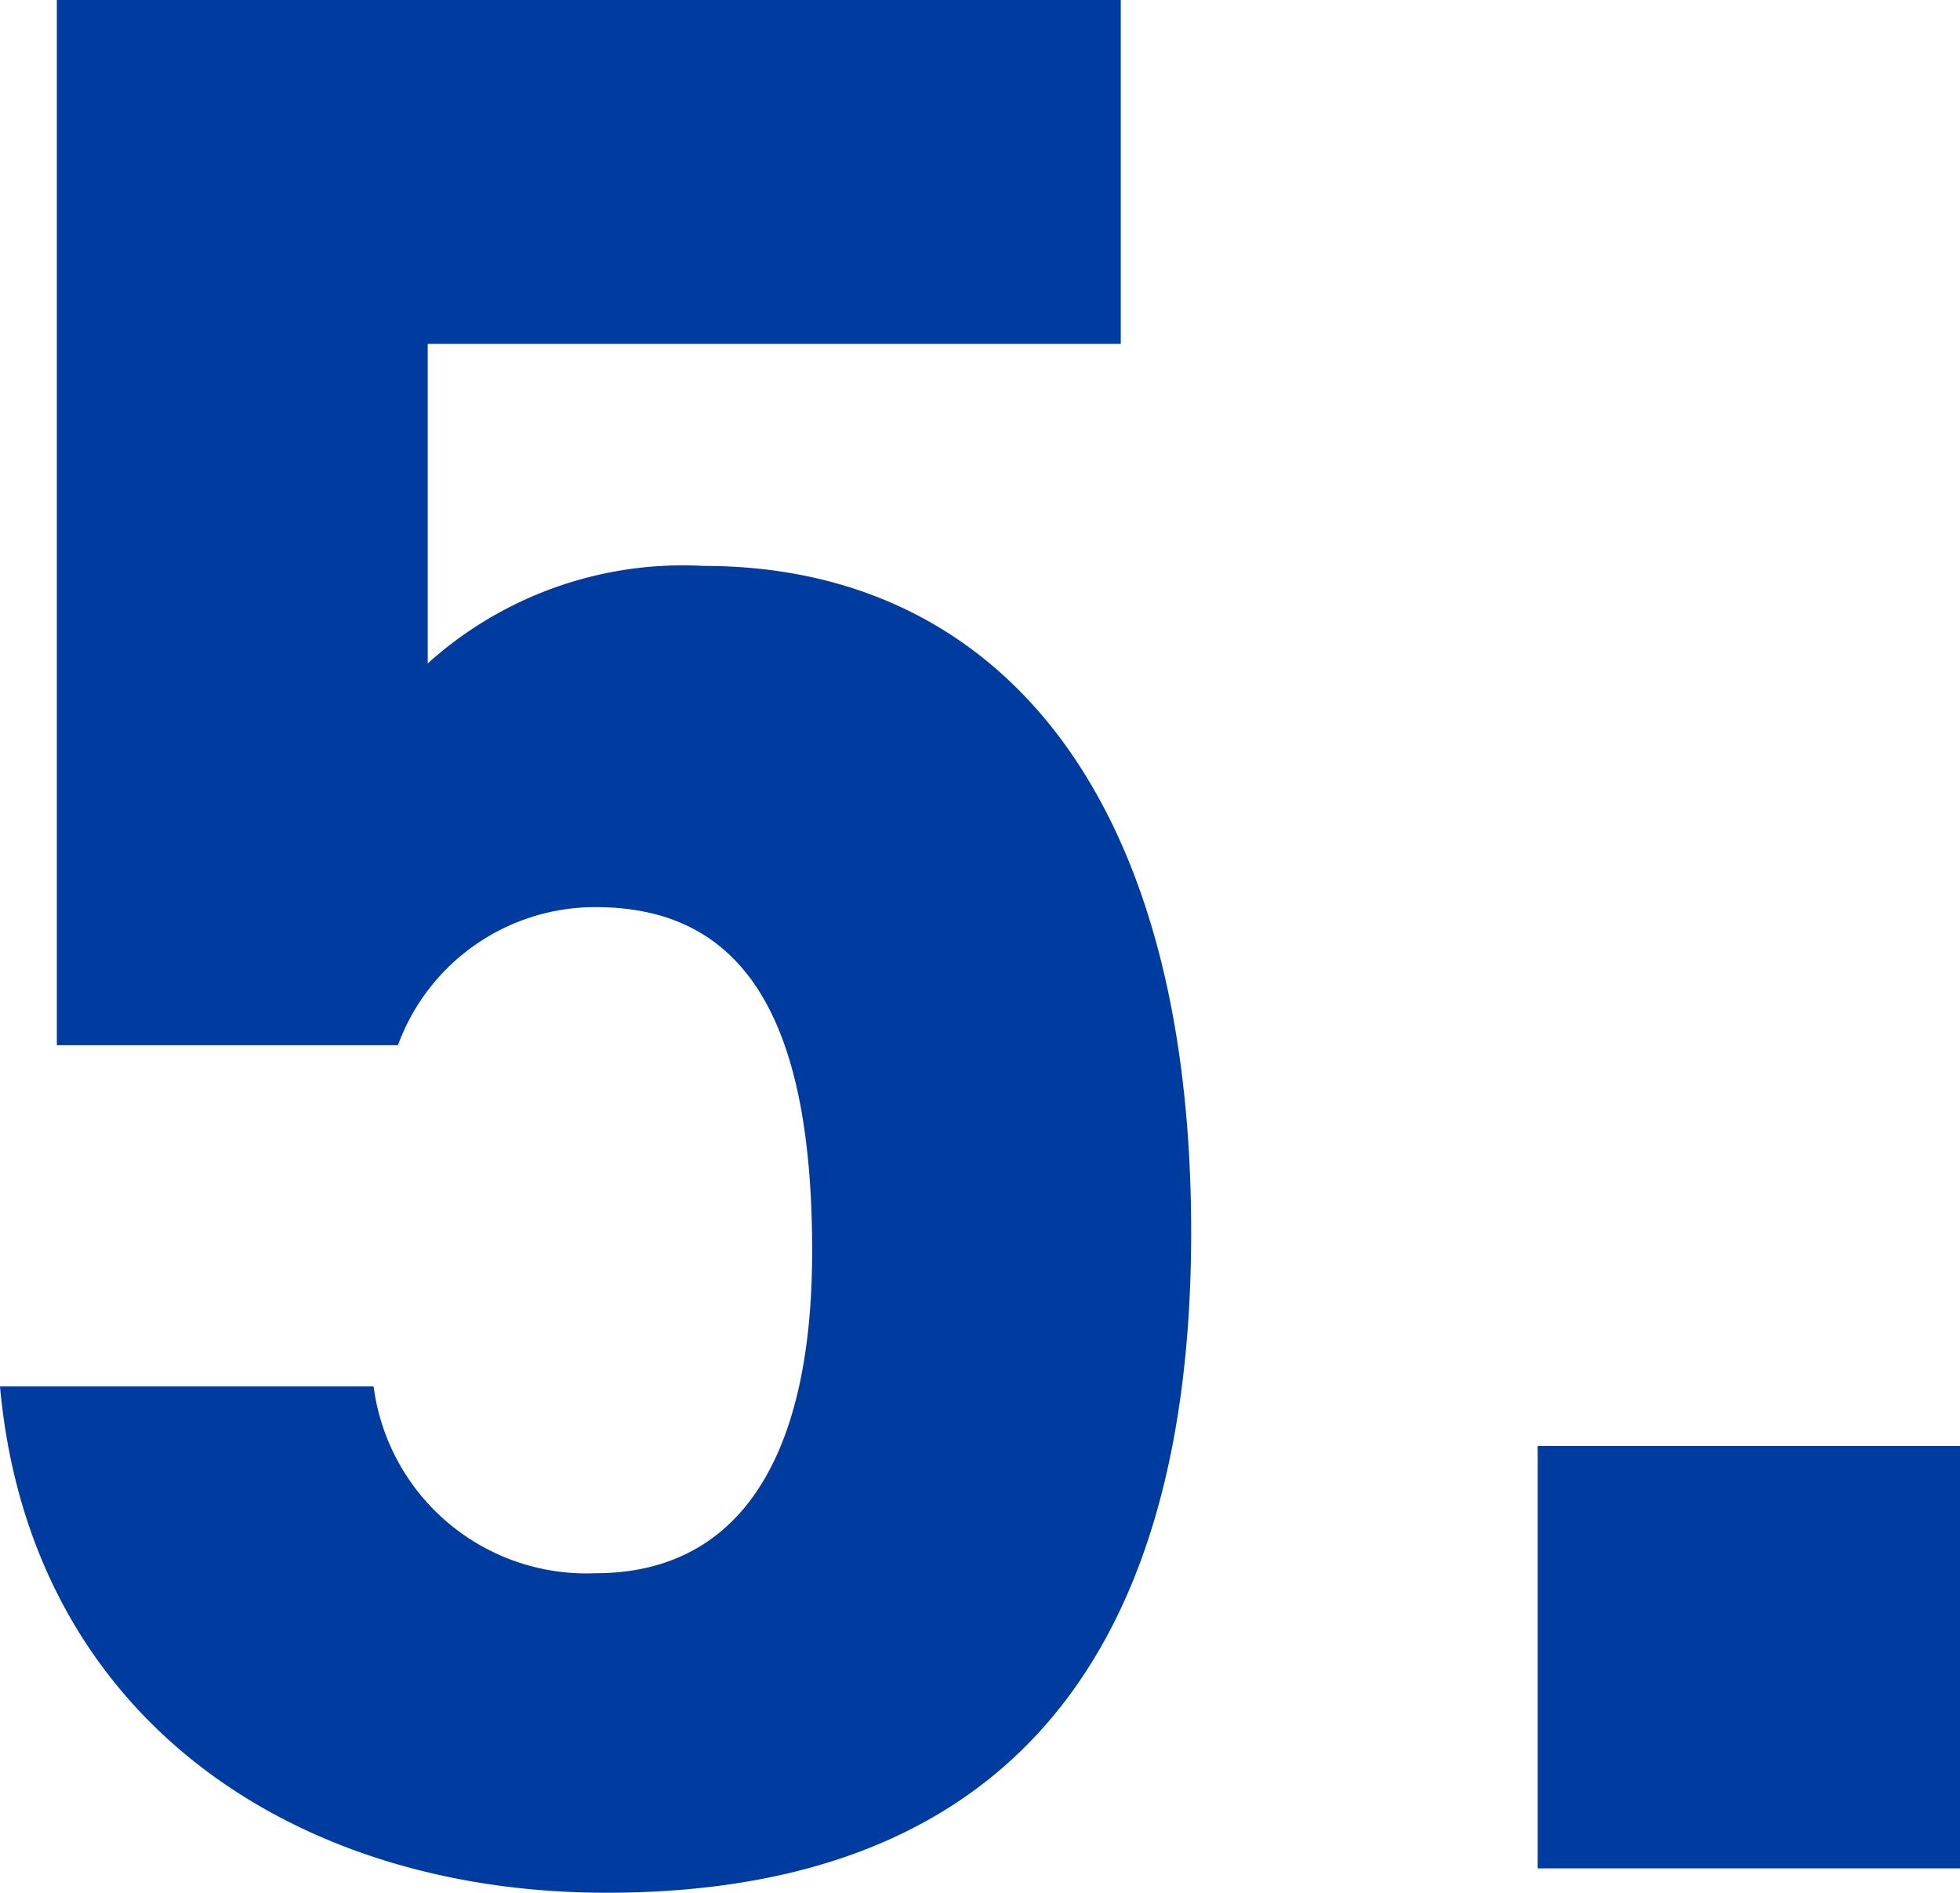 <svg xmlns="http://www.w3.org/2000/svg" width="21.72" height="20.97" viewBox="0 0 21.72 20.97"><path d="M8.16-10.65c1.68,0,2.4,1.29,2.4,3.81,0,2.43-.9,3.57-2.4,3.57A2.379,2.379,0,0,1,5.7-5.34H1.56C1.89-1.68,4.8.27,8.28.27c4.26,0,6.48-2.43,6.48-7.32,0-4.95-2.22-7.38-5.4-7.38A4.225,4.225,0,0,0,6.3-13.35v-3.54h7.68V-20.7H2.19V-9.12H5.97A2.329,2.329,0,0,1,8.16-10.65ZM23.28-4.68H18.6V0h4.68Z" transform="translate(-1.56 20.7)" fill="#003ca0"/></svg>